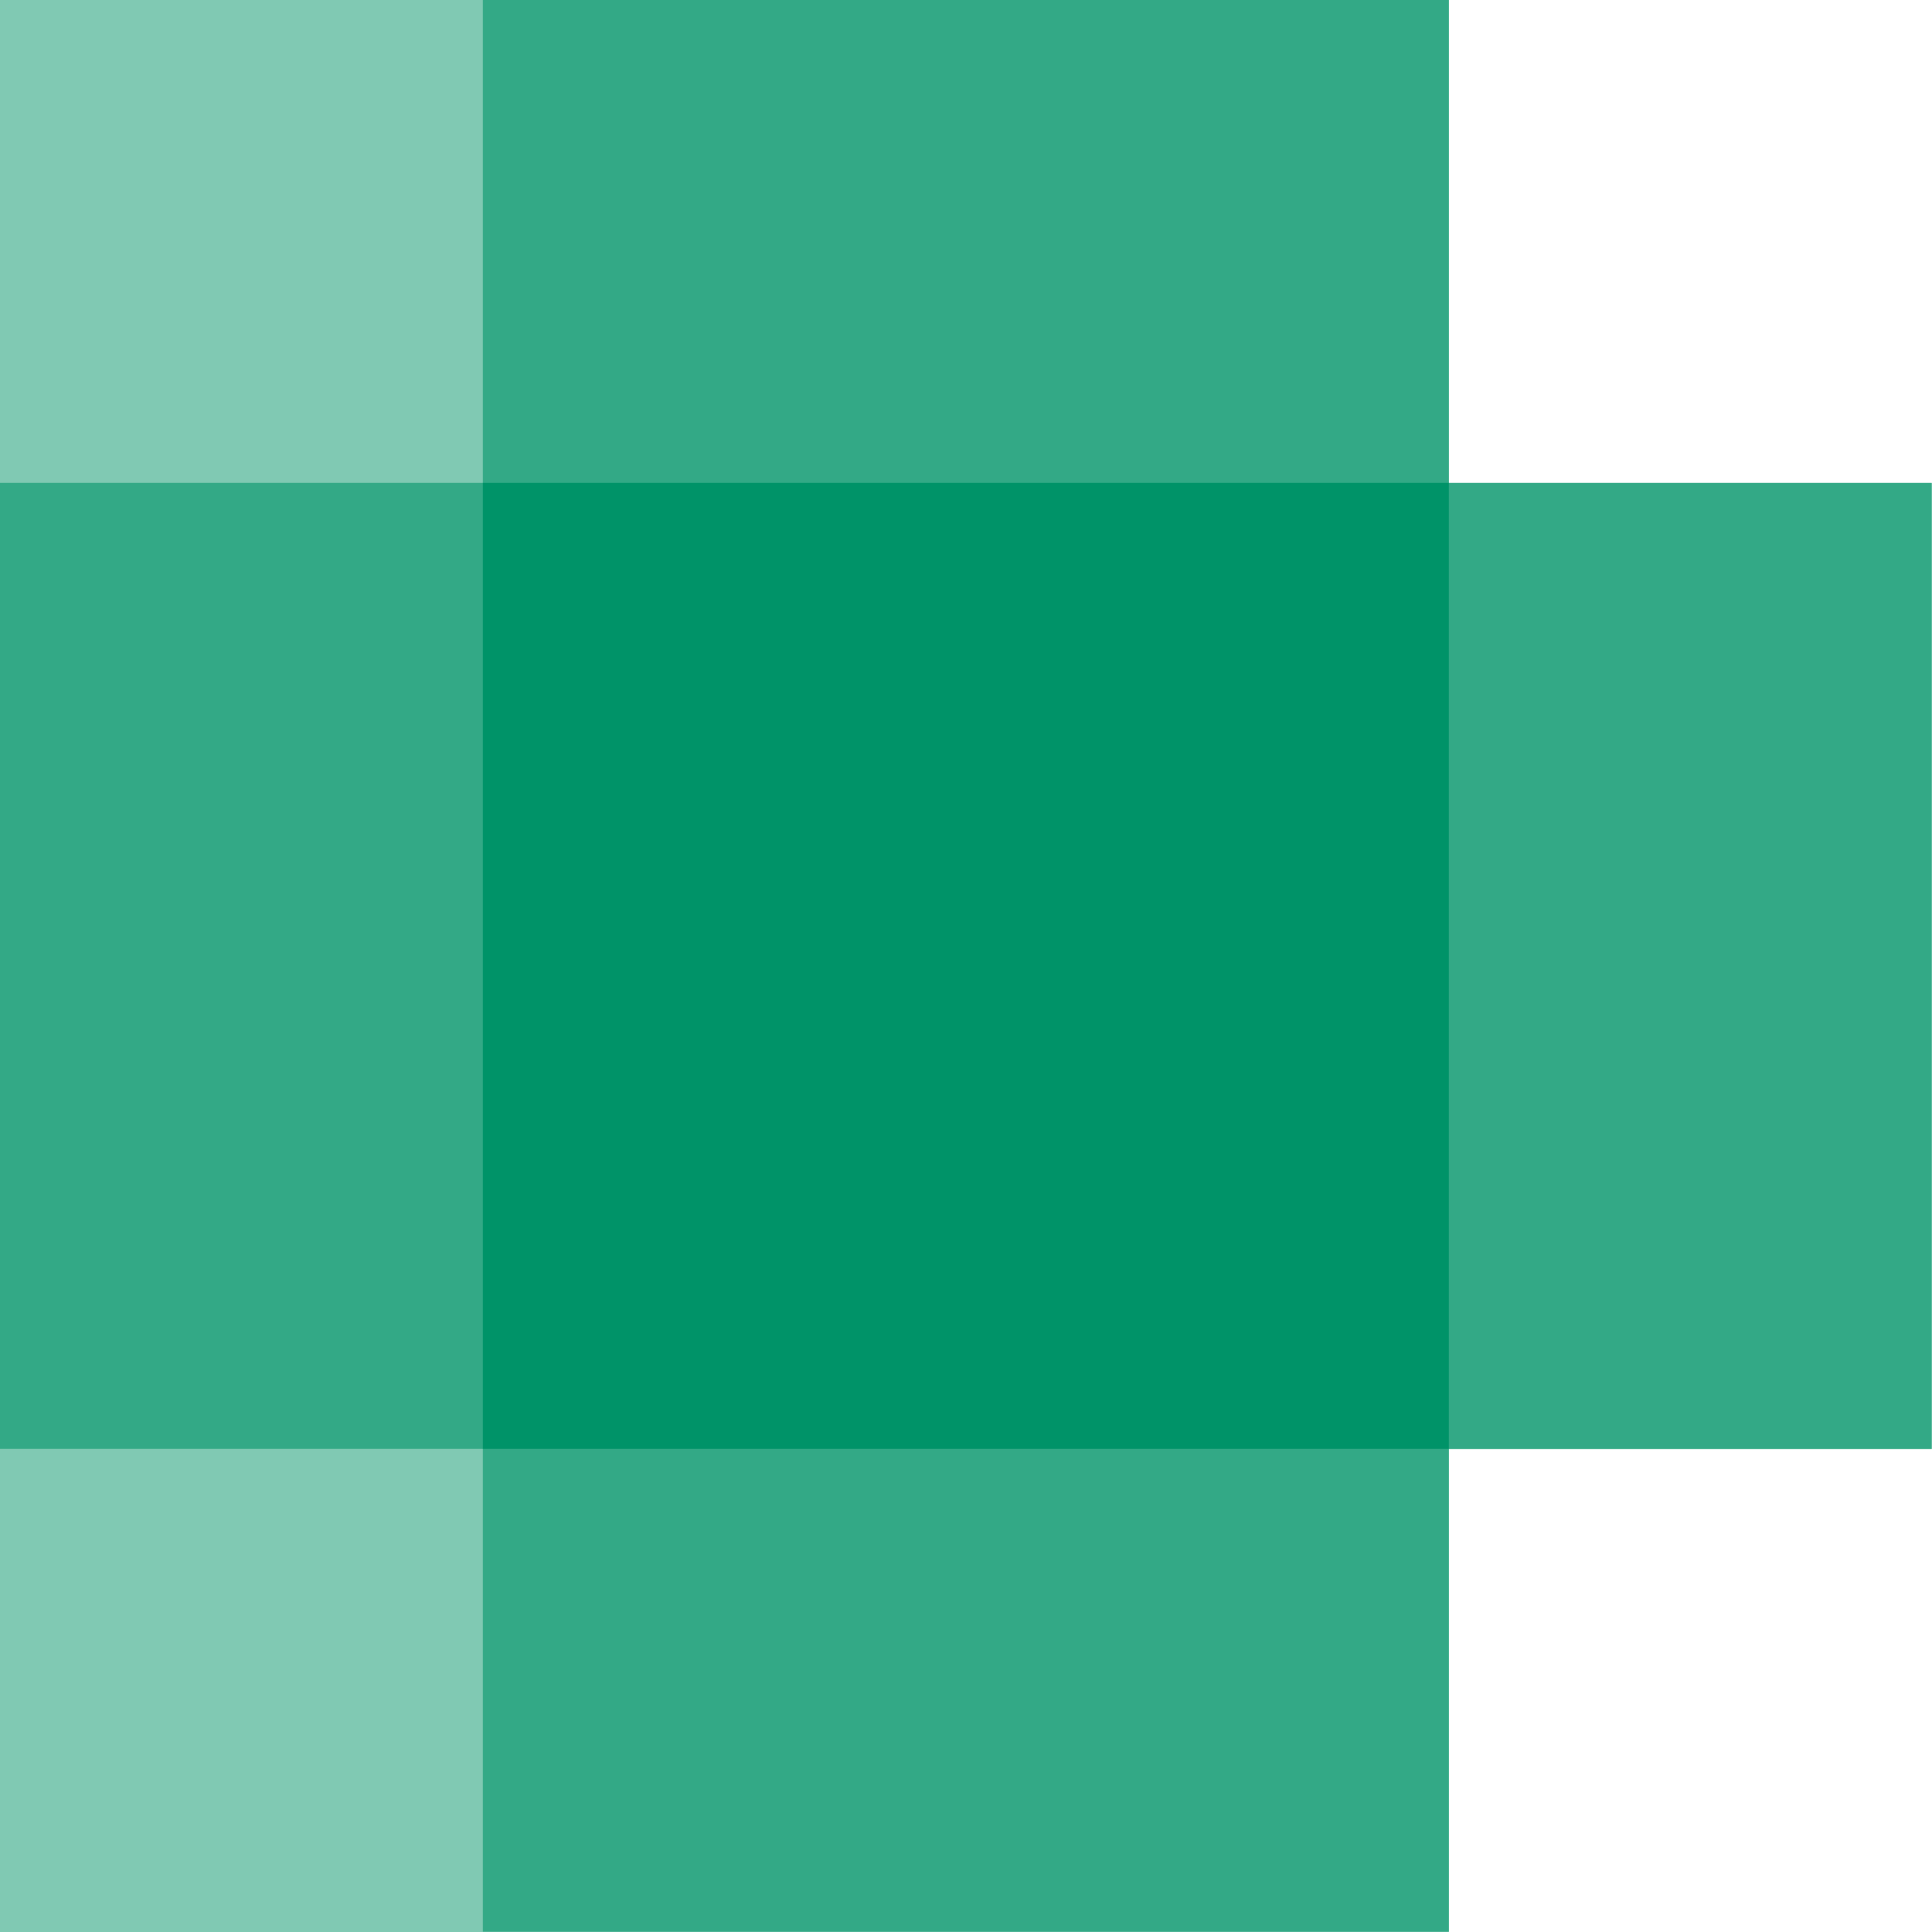 <svg data-name="レイヤー 2" xmlns="http://www.w3.org/2000/svg" viewBox="0 0 63.78 63.78"><g data-name="グループ 304"><path data-name="パス 859" d="M47.83 15.94V0H0v63.78h47.83V47.84h15.94V15.95H47.83Z" style="fill:#80c9b3;stroke-width:0"/><path data-name="パス 860" d="M47.83 15.94V0H15.94v15.94H0v31.89h15.94v15.94h31.89V47.83h15.94V15.94H47.83Z" style="stroke-width:0;fill:#33a986"/><path data-name="長方形 273" style="fill:#009368;stroke-width:0" d="M15.94 15.94h31.89v31.89H15.94z"/></g></svg>